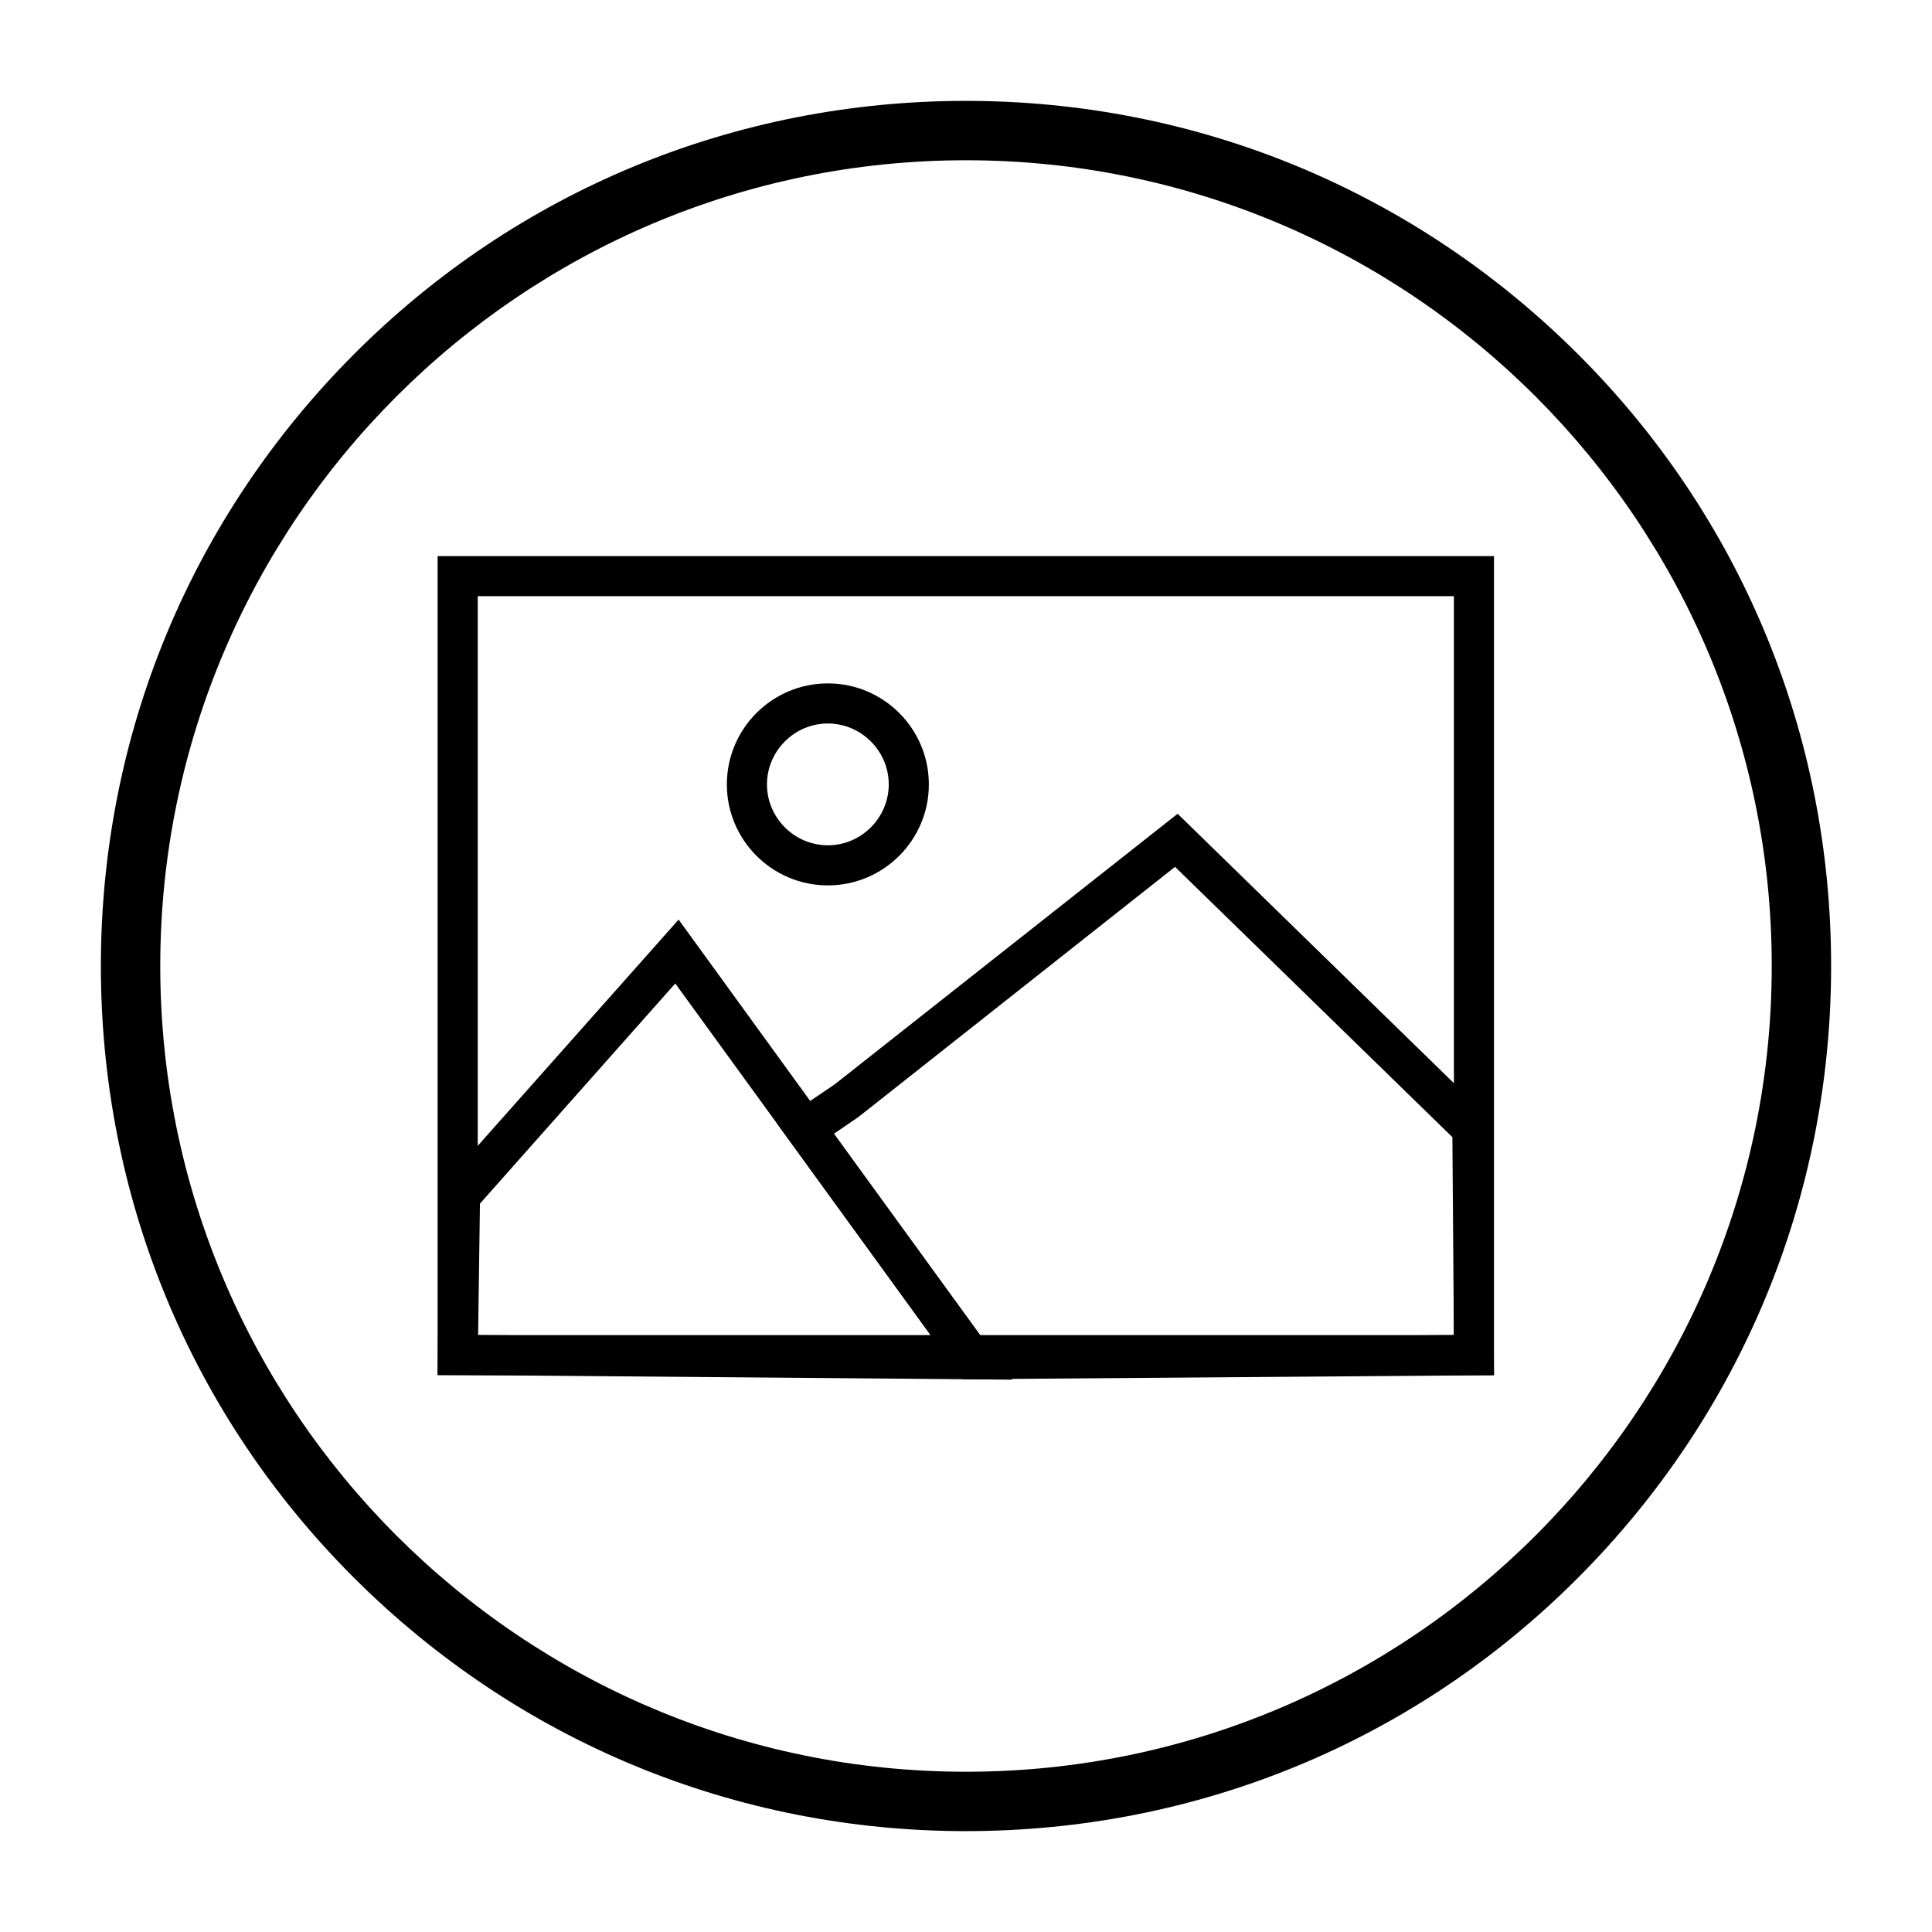 <?xml version="1.0" encoding="UTF-8"?>
<!-- Uploaded to: ICON Repo, www.svgrepo.com, Generator: ICON Repo Mixer Tools -->
<svg fill="#000000" width="800px" height="800px" version="1.1" viewBox="144 144 512 512" xmlns="http://www.w3.org/2000/svg">
 <g>
  <path d="m400 629.27c-61.203 0-118.77-23.812-162.16-67.109-43.395-43.293-67.109-100.96-67.109-162.16 0-61.207 23.812-118.77 67.109-162.16 43.297-43.395 100.96-67.109 162.16-67.109 61.203 0 118.77 23.812 162.16 67.109 43.395 43.297 67.105 100.96 67.105 162.16 0 61.203-23.812 118.77-67.109 162.16-43.293 43.395-100.96 67.105-162.16 67.105zm0-442.8c-117.79 0-213.53 95.746-213.53 213.53s95.742 213.53 213.53 213.53 213.53-95.742 213.53-213.53c0.004-117.79-95.738-213.53-213.52-213.53z"/>
  <path d="m539.92 508.44h-279.95v-217.07h279.95zm-269.32-10.629h258.7v-195.82h-258.7z"/>
  <path d="m399.11 509.52-49.199-67.797 15.254-10.332 90.918-71.734 83.344 81.277 0.492 67.504zm-34.145-65.043 39.559 54.414 124.77-1.082-0.395-52.449-73.504-71.637-83.941 66.324z"/>
  <path d="m412.3 509.62-152.32-1.277 0.688-49.496 63.172-71.145zm-141.6-11.809 120.64 0.984-68.387-94.168-51.762 58.352z"/>
  <path d="m363.39 378.64c-14.762 0-26.766-12.004-26.766-26.766 0-14.762 12.004-26.766 26.766-26.766s26.766 12.004 26.766 26.766c0 14.762-12.008 26.766-26.766 26.766zm0-42.902c-8.855 0-16.137 7.281-16.137 16.137 0 8.855 7.281 16.137 16.137 16.137s16.137-7.281 16.137-16.137c0-8.855-7.281-16.137-16.137-16.137z"/>
 </g>
</svg>